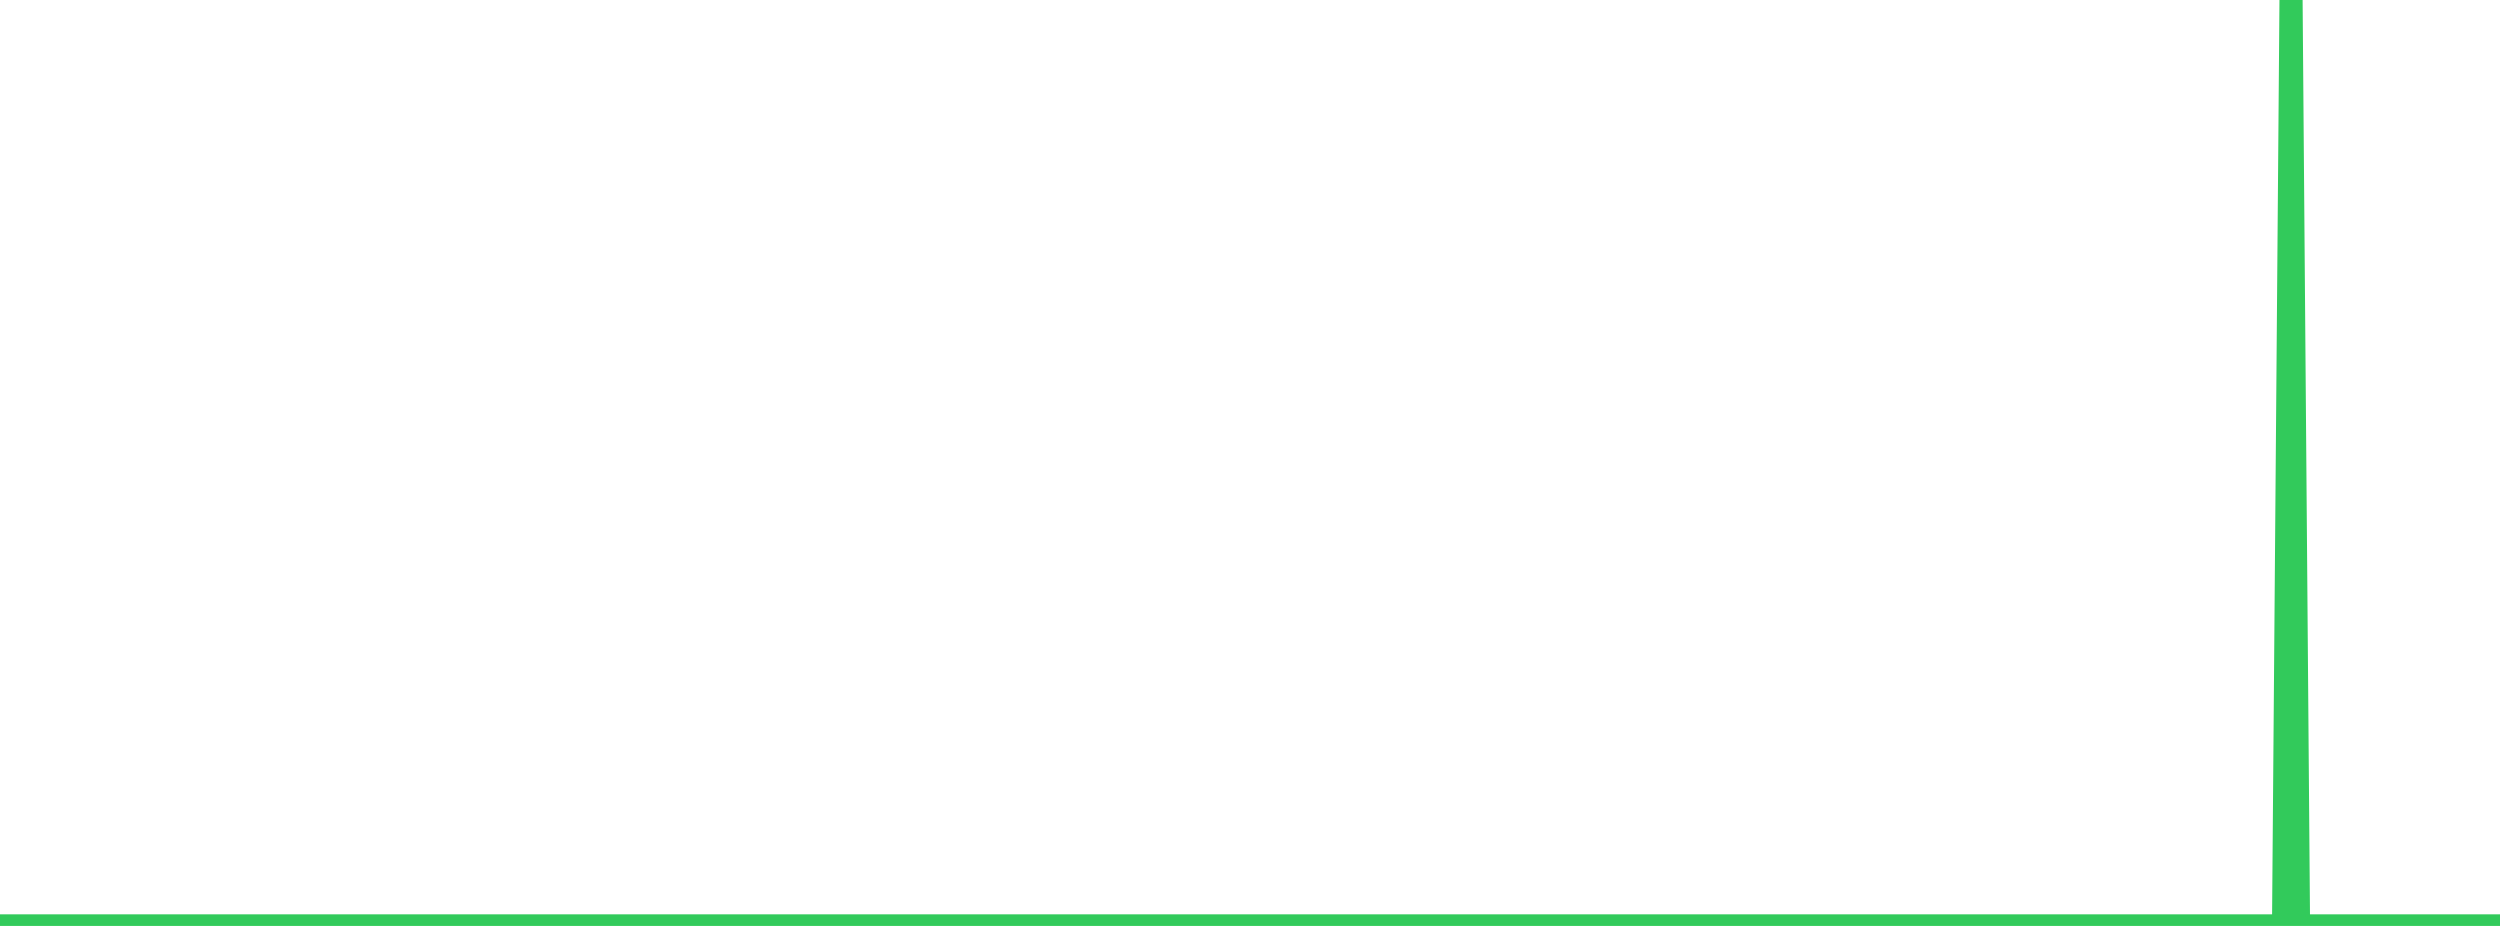 <?xml version="1.0" standalone="no"?>
<!DOCTYPE svg PUBLIC "-//W3C//DTD SVG 1.1//EN" "http://www.w3.org/Graphics/SVG/1.1/DTD/svg11.dtd">

<svg width="135" height="50" viewBox="0 0 135 50" preserveAspectRatio="none" 
  xmlns="http://www.w3.org/2000/svg"
  xmlns:xlink="http://www.w3.org/1999/xlink">


<polyline points="0.0, 50 0.403, 50.0 0.806, 50.0 1.209, 50.0 1.612, 50 2.015, 50 2.418, 50 2.821, 50 3.224, 50 3.627, 50 4.03, 50 4.433, 50 4.836, 50 5.239, 50 5.642, 50 6.045, 50 6.448, 50 6.851, 50 7.254, 50 7.657, 50 8.06, 50 8.463, 50 8.866, 50 9.269, 50 9.672, 50 10.075, 50 10.478, 50 10.881, 50 11.284, 50 11.687, 50 12.09, 50 12.493, 50 12.896, 50 13.299, 50 13.701, 50 14.104, 50 14.507, 50 14.91, 50 15.313, 50 15.716, 50 16.119, 50 16.522, 50 16.925, 50 17.328, 50 17.731, 50 18.134, 50 18.537, 50 18.94, 50 19.343, 50 19.746, 50 20.149, 50 20.552, 50 20.955, 50 21.358, 50 21.761, 50 22.164, 50 22.567, 50 22.97, 50 23.373, 50 23.776, 50 24.179, 50 24.582, 50 24.985, 50 25.388, 50 25.791, 50 26.194, 50 26.597, 50 27.0, 50 27.403, 50 27.806, 50 28.209, 50 28.612, 50 29.015, 50 29.418, 50 29.821, 50 30.224, 50 30.627, 50 31.03, 50 31.433, 50 31.836, 50 32.239, 50 32.642, 50 33.045, 50 33.448, 50 33.851, 50 34.254, 50 34.657, 50 35.06, 50 35.463, 50 35.866, 50 36.269, 50 36.672, 50 37.075, 50 37.478, 50 37.881, 50 38.284, 50 38.687, 50 39.09, 50 39.493, 50 39.896, 50 40.299, 50 40.701, 50 41.104, 50 41.507, 50 41.91, 50 42.313, 50 42.716, 50 43.119, 50 43.522, 50 43.925, 50 44.328, 50 44.731, 50 45.134, 50 45.537, 50 45.94, 50 46.343, 50 46.746, 50 47.149, 50 47.552, 50 47.955, 50 48.358, 50 48.761, 50 49.164, 50 49.567, 50 49.97, 50 50.373, 50 50.776, 50 51.179, 50 51.582, 50 51.985, 50 52.388, 50 52.791, 50 53.194, 50 53.597, 50 54.0, 50 54.403, 50 54.806, 50 55.209, 50 55.612, 50 56.015, 50 56.418, 50 56.821, 50 57.224, 50 57.627, 50 58.03, 50 58.433, 50 58.836, 50 59.239, 50 59.642, 50 60.045, 50 60.448, 50 60.851, 50 61.254, 50 61.657, 50 62.06, 50 62.463, 50 62.866, 50 63.269, 50 63.672, 50 64.075, 50 64.478, 50 64.881, 50 65.284, 50 65.687, 50 66.09, 50 66.493, 50 66.896, 50 67.299, 50 67.701, 50 68.104, 50 68.507, 50 68.91, 50 69.313, 50 69.716, 50 70.119, 50 70.522, 50 70.925, 50 71.328, 50 71.731, 50 72.134, 50 72.537, 50 72.94, 50 73.343, 50 73.746, 50 74.149, 50 74.552, 50 74.955, 50 75.358, 50 75.761, 50 76.164, 50 76.567, 50 76.97, 50 77.373, 50 77.776, 50 78.179, 50 78.582, 50 78.985, 50 79.388, 50 79.791, 50 80.194, 50 80.597, 50 81.0, 50 81.403, 50 81.806, 50 82.209, 50 82.612, 50 83.015, 50 83.418, 50 83.821, 50 84.224, 50 84.627, 50 85.03, 50 85.433, 50 85.836, 50 86.239, 50 86.642, 50 87.045, 50 87.448, 50 87.851, 50 88.254, 50 88.657, 50 89.06, 50 89.463, 50 89.866, 50 90.269, 50 90.672, 50 91.075, 50 91.478, 50 91.881, 50 92.284, 50 92.687, 50 93.09, 50 93.493, 50 93.896, 50 94.299, 50 94.701, 50 95.104, 50 95.507, 50 95.91, 50 96.313, 50 96.716, 50 97.119, 50 97.522, 50 97.925, 50 98.328, 50 98.731, 50 99.134, 50 99.537, 50 99.94, 50 100.343, 50 100.746, 50 101.149, 50 101.552, 50 101.955, 50 102.358, 50 102.761, 50 103.164, 50 103.567, 50 103.97, 50 104.373, 50 104.776, 50 105.179, 50 105.582, 50 105.985, 50 106.388, 50 106.791, 50 107.194, 50 107.597, 50 108.0, 50 108.403, 50 108.806, 50 109.209, 50 109.612, 50 110.015, 50 110.418, 50 110.821, 50 111.224, 50 111.627, 50 112.03, 50 112.433, 50 112.836, 50 113.239, 50 113.642, 50 114.045, 50 114.448, 50 114.851, 50 115.254, 50 115.657, 50 116.06, 50 116.463, 50 116.866, 50 117.269, 50 117.672, 50 118.075, 50 118.478, 50 118.881, 50 119.284, 50 119.687, 50 120.09, 50 120.493, 50 120.896, 50 121.299, 50 121.701, 50 122.104, 50 122.507, 50 122.91, 50 123.313, 50 123.716, 0.0 124.119, 50 124.522, 50 124.925, 50 125.328, 50 125.731, 50 126.134, 50 126.537, 50 126.94, 50 127.343, 50 127.746, 50 128.149, 50 128.552, 50 128.955, 50 129.358, 50 129.761, 50 130.164, 50 130.567, 50 130.97, 50 131.373, 50 131.776, 50 132.179, 50 132.582, 50 132.985, 50 133.388, 50 133.791, 50 134.194, 50 134.597, 50 135.0, 50" fill="none" stroke="#32ca5b" stroke-width="1.25"/>

</svg>